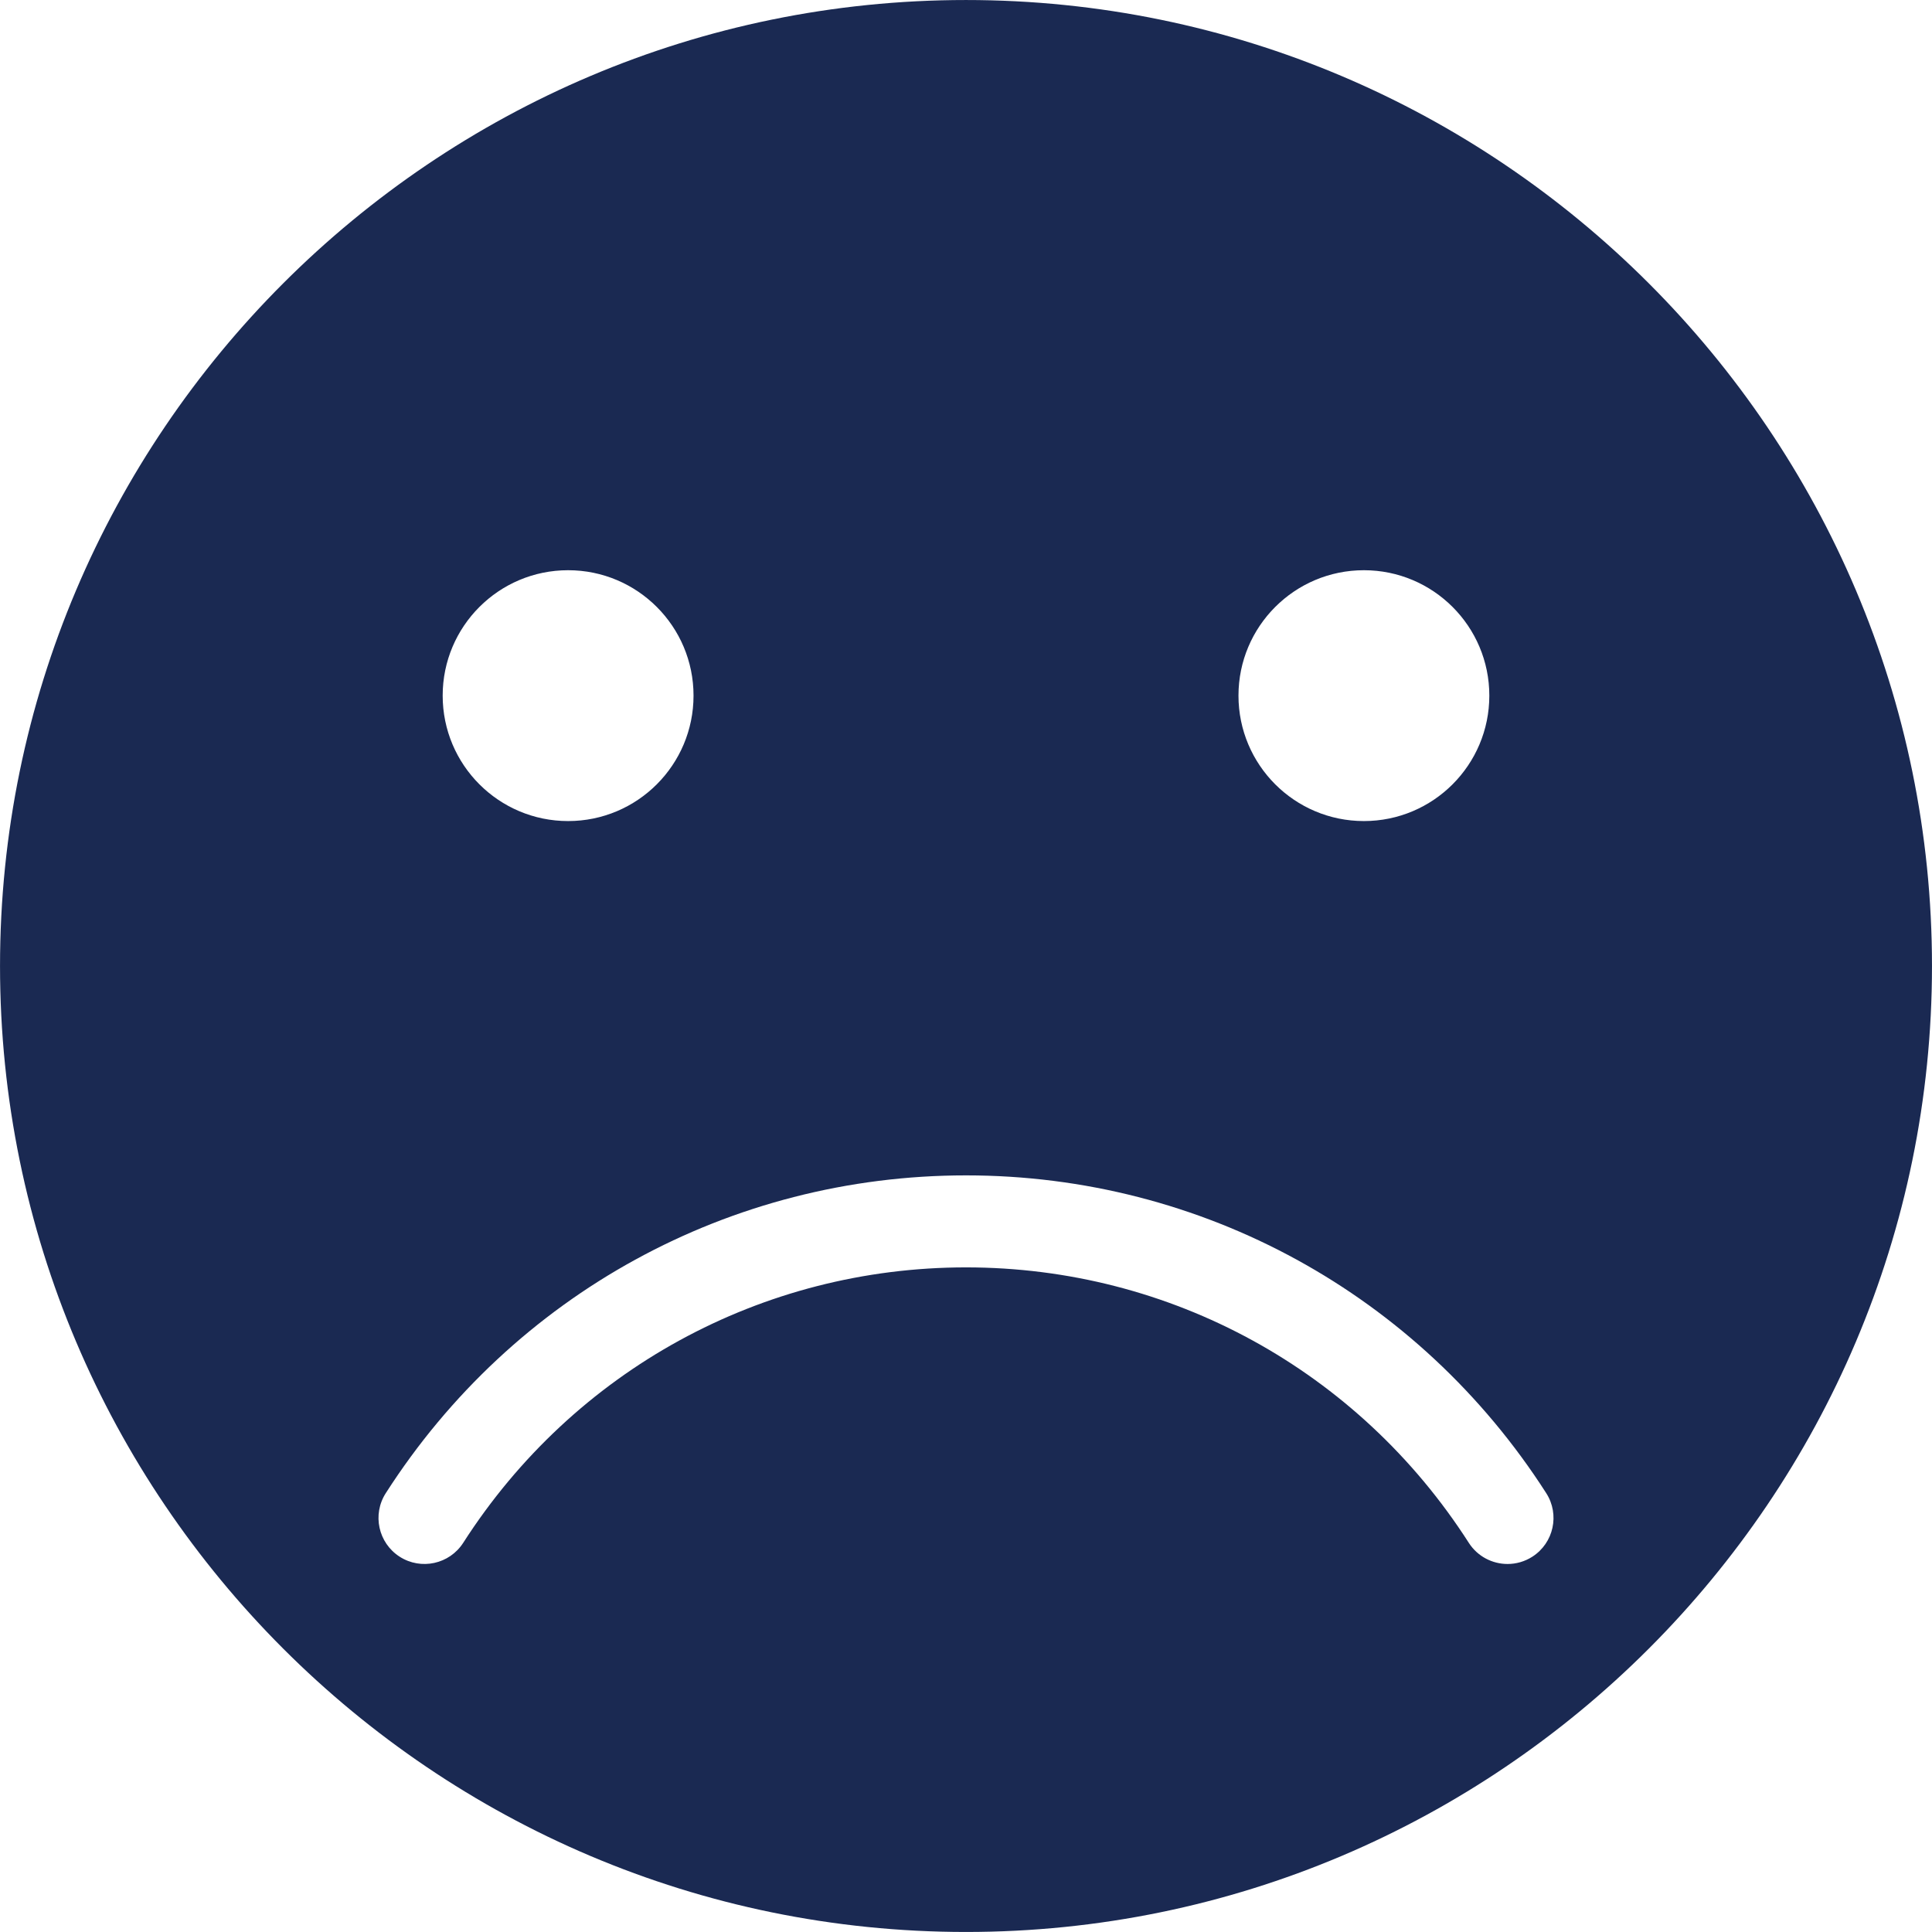 <?xml version="1.0" encoding="UTF-8" standalone="no"?><svg xmlns="http://www.w3.org/2000/svg" xmlns:xlink="http://www.w3.org/1999/xlink" fill="#000000" height="1359.7" preserveAspectRatio="xMidYMid meet" version="1" viewBox="546.4 546.4 1359.7 1359.7" width="1359.7" zoomAndPan="magnify"><g id="change1_1"><path d="M 1624.832 1641.977 C 1619.426 1645.438 1613.359 1647.098 1607.383 1647.098 C 1596.719 1647.098 1586.289 1641.836 1580.102 1632.199 C 1502.277 1510.816 1370 1438.355 1226.258 1438.355 C 1082.516 1438.355 950.23 1510.816 872.402 1632.199 C 862.742 1647.238 842.707 1651.617 827.68 1641.977 C 812.633 1632.328 808.246 1612.297 817.902 1597.246 C 907.688 1457.207 1060.344 1373.605 1226.258 1373.605 C 1392.172 1373.605 1544.82 1457.207 1634.605 1597.246 C 1644.254 1612.297 1639.879 1632.328 1624.832 1641.977 Z M 946.223 947.707 C 994.965 947.707 1034.492 987.23 1034.492 1035.961 C 1034.492 1084.723 994.965 1124.246 946.223 1124.246 C 897.473 1124.246 857.945 1084.723 857.945 1035.961 C 857.945 987.23 897.473 947.707 946.223 947.707 Z M 1506.289 947.707 C 1555.031 947.707 1594.555 987.23 1594.555 1035.961 C 1594.555 1084.723 1555.031 1124.246 1506.289 1124.246 C 1457.551 1124.246 1418.012 1084.723 1418.012 1035.961 C 1418.012 987.23 1457.551 947.707 1506.289 947.707 Z M 1226.258 546.41 C 851.395 546.41 546.418 851.387 546.418 1226.242 C 546.418 1601.105 851.395 1906.078 1226.258 1906.078 C 1601.113 1906.078 1906.09 1601.105 1906.09 1226.242 C 1906.09 851.387 1601.113 546.41 1226.258 546.41" fill="#1a2952"/></g></svg>
